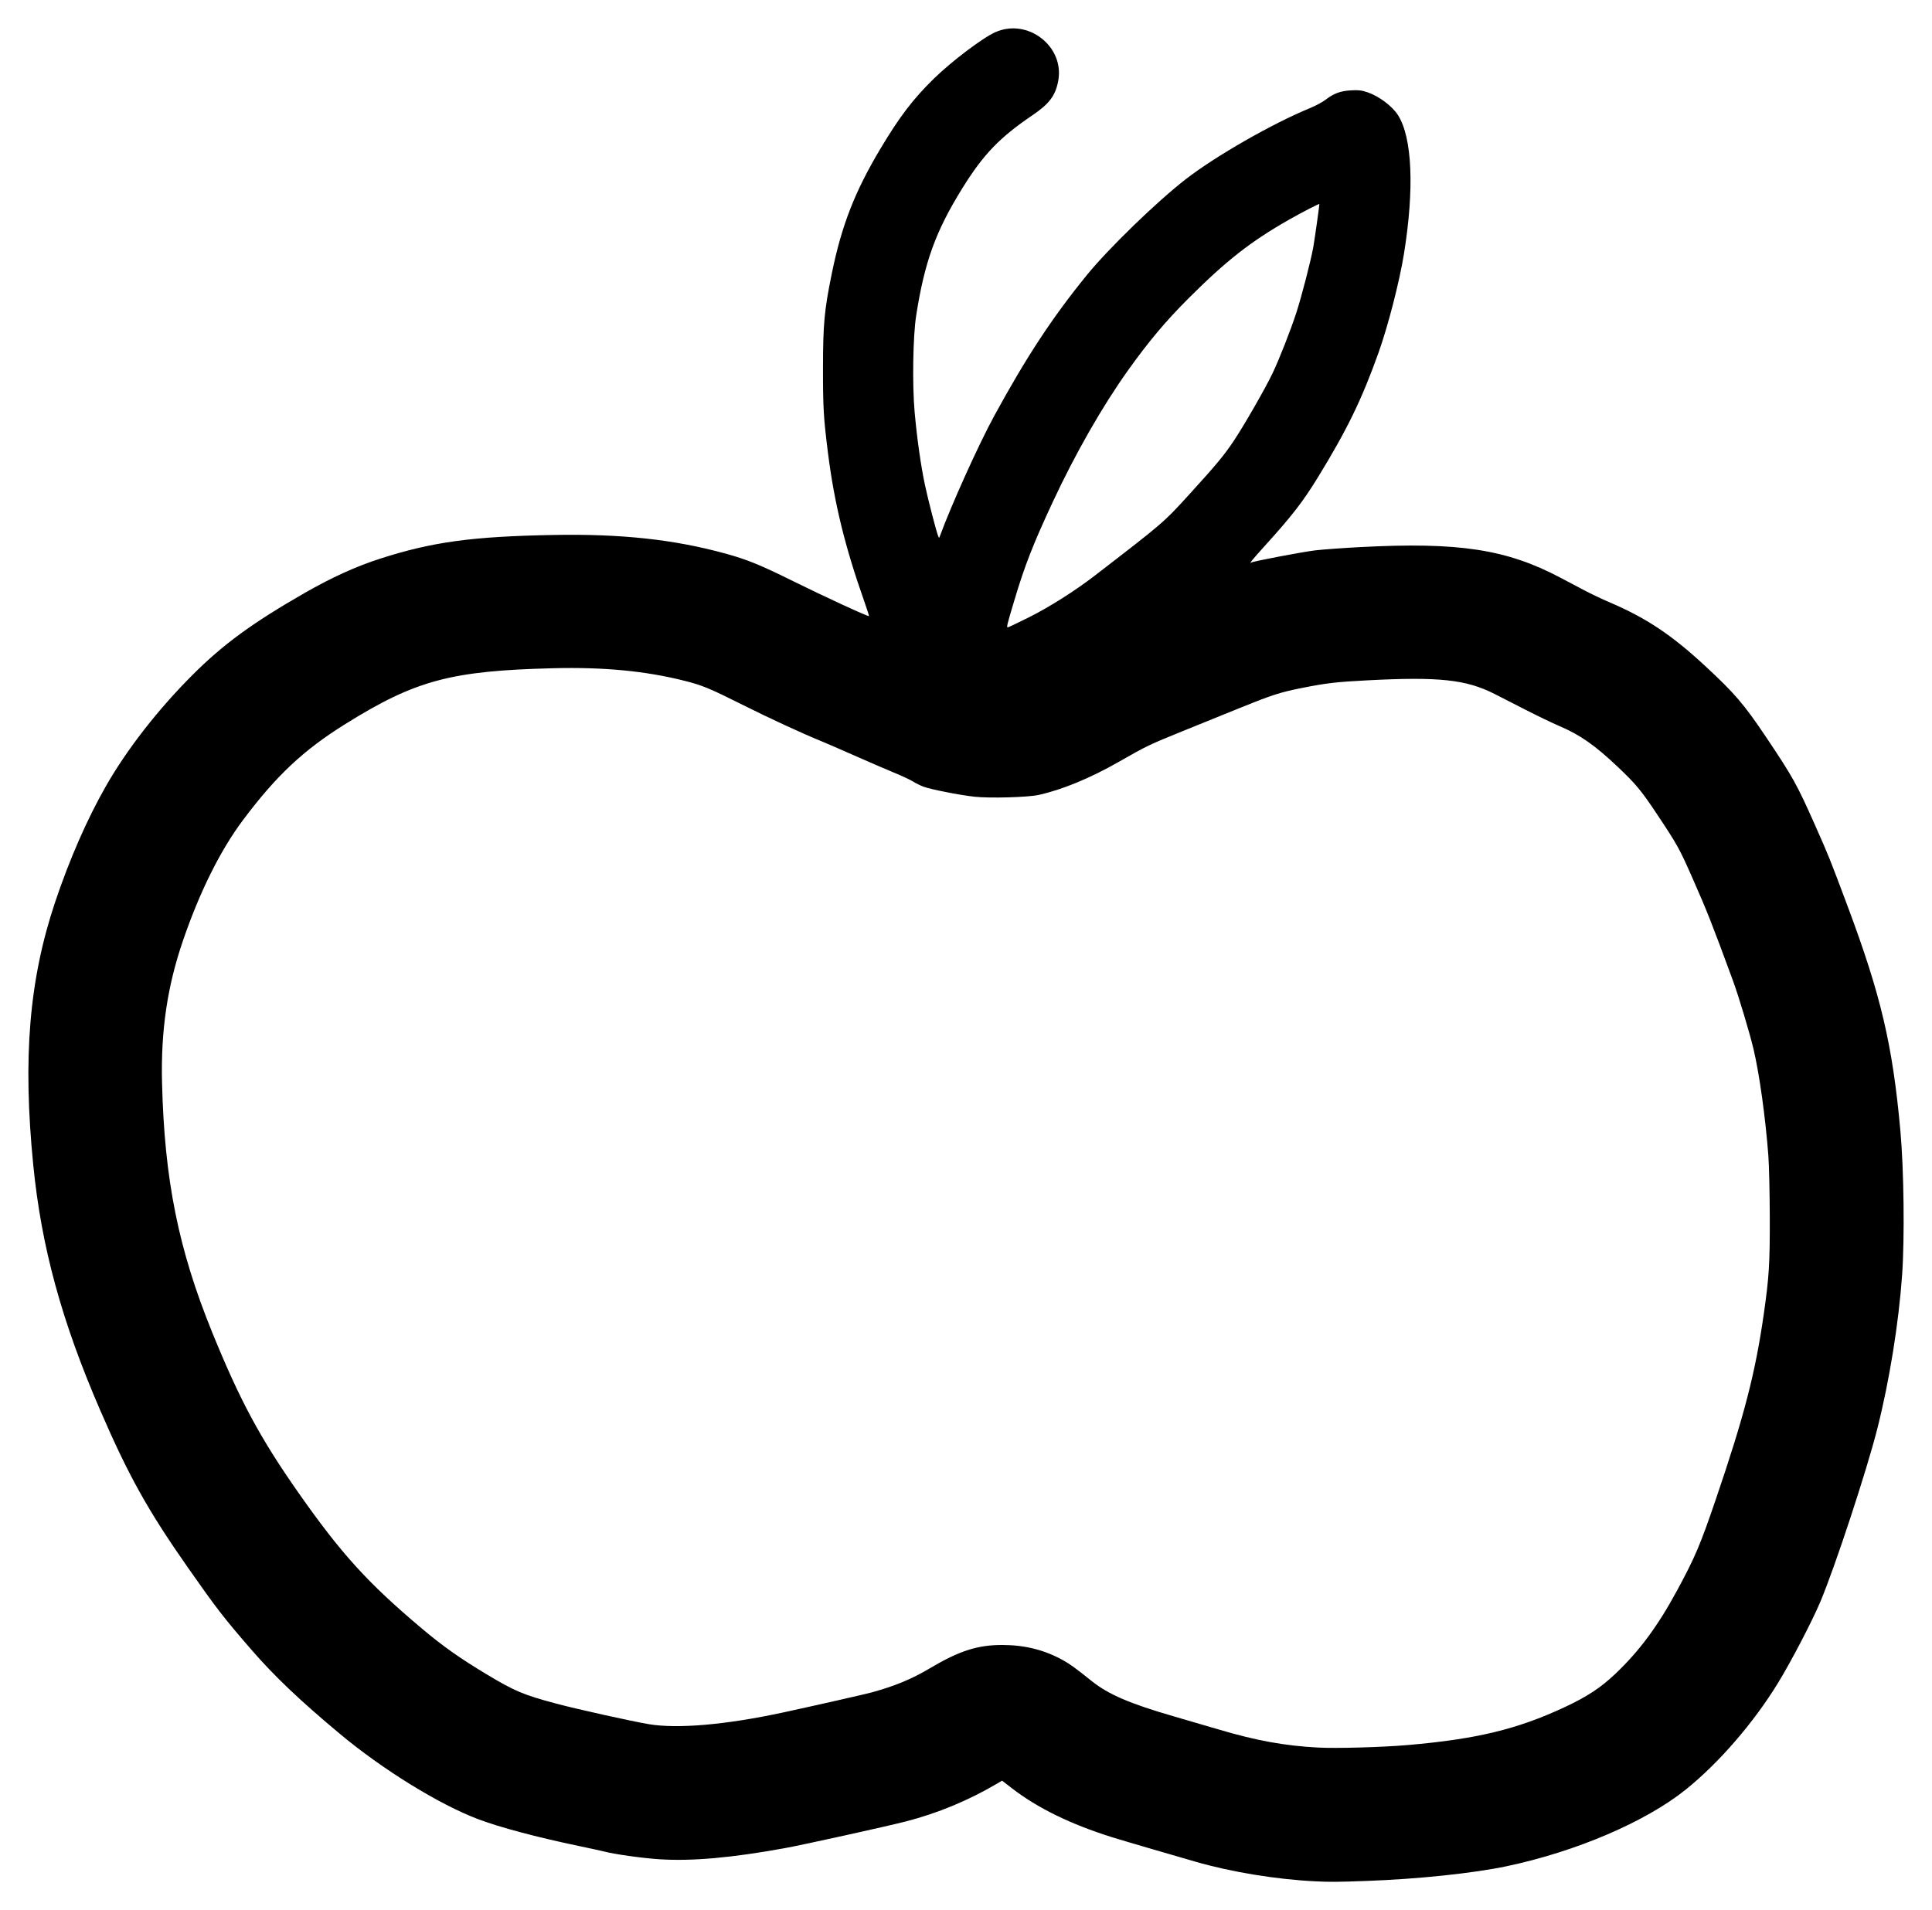 <?xml version="1.0" encoding="UTF-8" standalone="no"?>
<!-- Created with Inkscape (http://www.inkscape.org/) -->

<svg
   width="340.374mm"
   height="336.597mm"
   viewBox="0 0 340.374 336.597"
   version="1.1"
   id="svg6187"
   inkscape:version="1.1 (c4e8f9e, 2021-05-24)"
   sodipodi:docname="apple.svg"
   xmlns:inkscape="http://www.inkscape.org/namespaces/inkscape"
   xmlns:sodipodi="http://sodipodi.sourceforge.net/DTD/sodipodi-0.dtd"
   xmlns="http://www.w3.org/2000/svg"
   xmlns:svg="http://www.w3.org/2000/svg">
  <sodipodi:namedview
     id="namedview6189"
     pagecolor="#ffffff"
     bordercolor="#666666"
     borderopacity="1.0"
     inkscape:pageshadow="2"
     inkscape:pageopacity="0.0"
     inkscape:pagecheckerboard="0"
     inkscape:document-units="mm"
     showgrid="false"
     fit-margin-top="5"
     fit-margin-left="5"
     fit-margin-right="5"
     fit-margin-bottom="5"
     inkscape:zoom="0.53540264"
     inkscape:cx="-59.768103"
     inkscape:cy="978.70269"
     inkscape:window-width="1303"
     inkscape:window-height="822"
     inkscape:window-x="209"
     inkscape:window-y="38"
     inkscape:window-maximized="0"
     inkscape:current-layer="layer1" />
  <defs
     id="defs6184" />
  <g
     inkscape:label="Layer 1"
     inkscape:groupmode="layer"
     id="layer1"
     transform="translate(-83.254,110.873)">
    <path
       style="fill:#000000;stroke-width:0.192"
       d="m 315.023,220.638 c -6.91,-0.332 -14.985,-1.659 -21.263,-3.493 -1.429,-0.417 -4.892,-1.425 -7.697,-2.238 -2.805,-0.814 -5.922,-1.738 -6.927,-2.054 -7.291,-2.293 -13.112,-5.142 -17.607,-8.618 l -1.732,-1.339 -0.866,0.511 c -5.063,2.989 -10.481,5.235 -16.135,6.689 -3.385,0.87 -17.993,4.095 -21.208,4.682 -9.377,1.711 -16.416,2.339 -22.129,1.972 -3.019,-0.194 -8.001,-0.893 -9.821,-1.379 -0.382,-0.102 -2.372,-0.535 -4.423,-0.964 -7.374,-1.539 -13.926,-3.286 -17.75,-4.733 -6.863,-2.596 -16.812,-8.742 -24.367,-15.051 -7.06,-5.896 -11.516,-10.138 -15.6,-14.85 -4.802,-5.54 -6.128,-7.257 -11.142,-14.421 -7.058,-10.085 -10.444,-16.162 -15.445,-27.713 C 94.114,121.94 90.548,108.881 89.116,94.442 87.235,75.49 88.389,61.71 93.005,47.97 c 2.517,-7.49 5.646,-14.623 8.936,-20.365 3.725,-6.503 9.168,-13.486 15.258,-19.575 5.361,-5.361 10.571,-9.168 19.728,-14.416 4.774,-2.736 9.018,-4.665 13.284,-6.039 9.193,-2.96 16.227,-3.922 30.595,-4.182 11.889,-0.215 21.183,0.789 30.211,3.267 3.88,1.065 6.114,1.975 12.027,4.902 5.504,2.725 13.173,6.258 13.302,6.128 0.037,-0.037 -0.329,-1.186 -0.812,-2.554 -3.412,-9.658 -5.291,-17.334 -6.404,-26.156 -0.787,-6.239 -0.89,-7.994 -0.883,-15.009 0.008,-7.749 0.231,-10.159 1.531,-16.548 1.744,-8.57 4.052,-14.501 8.61,-22.129 3.358,-5.62 5.753,-8.758 9.415,-12.332 3.127,-3.054 8.617,-7.199 10.821,-8.171 5.689,-2.51 12.17,2.487 11.073,8.537 -0.477,2.632 -1.557,4.08 -4.557,6.112 -5.78,3.915 -8.648,6.901 -12.334,12.841 -4.709,7.587 -6.666,12.985 -8.144,22.454 -0.569,3.647 -0.704,12.18 -0.269,17.03 0.415,4.629 1.095,9.425 1.817,12.825 0.551,2.595 1.953,8.019 2.315,8.958 0.164,0.426 0.175,0.428 0.312,0.057 2.066,-5.616 6.841,-16.179 9.602,-21.241 5.648,-10.354 10.21,-17.29 16.278,-24.749 3.817,-4.692 12.291,-12.912 17.409,-16.887 5.272,-4.095 15.333,-9.854 21.936,-12.558 0.953,-0.39 2.165,-1.04 2.694,-1.445 1.502,-1.149 2.653,-1.576 4.522,-1.677 1.332,-0.072 1.864,-0.011 2.865,0.327 2.042,0.69 4.367,2.426 5.394,4.026 2.524,3.933 2.915,12.956 1.062,24.461 -0.784,4.869 -2.81,12.739 -4.482,17.414 -2.959,8.274 -5.517,13.538 -10.637,21.894 -2.677,4.369 -4.596,6.849 -9.439,12.192 -2.198,2.425 -2.812,3.192 -2.307,2.88 0.362,-0.224 8.971,-1.862 11.194,-2.13 1.323,-0.16 4.911,-0.421 7.974,-0.582 17.359,-0.909 25.746,0.371 35.225,5.373 1.27,0.67 3.218,1.699 4.33,2.287 1.111,0.587 3.06,1.512 4.33,2.054 6.479,2.766 10.916,5.717 16.837,11.197 5.225,4.836 6.862,6.745 10.733,12.512 4.754,7.083 5.475,8.38 8.699,15.647 2.422,5.459 2.533,5.736 5.679,14.139 5.888,15.73 7.953,24.509 9.323,39.639 0.619,6.831 0.763,18.94 0.303,25.434 -0.601,8.486 -2.23,18.6 -4.35,27.001 -1.863,7.384 -7.438,24.337 -10.028,30.499 -1.459,3.471 -5.132,10.522 -7.476,14.354 -4.304,7.035 -10.432,14.119 -16.275,18.813 -7.062,5.673 -19.303,10.913 -31.512,13.49 -5.908,1.247 -15.687,2.274 -24.746,2.599 -5.23,0.188 -6.305,0.196 -8.948,0.069 z m 16.211,-24.013 c 12.161,-1.053 19.262,-2.763 27.618,-6.651 3.965,-1.845 6.414,-3.452 8.983,-5.895 4.275,-4.065 7.497,-8.426 10.952,-14.823 3.09,-5.721 4.022,-7.918 6.728,-15.856 5.036,-14.775 6.988,-22.318 8.486,-32.791 0.922,-6.446 1.071,-8.861 1.047,-17.03 -0.013,-4.286 -0.124,-9.135 -0.248,-10.776 -0.511,-6.771 -1.584,-14.477 -2.628,-18.858 -0.692,-2.905 -2.624,-9.333 -3.615,-12.027 -3.754,-10.202 -4.541,-12.196 -7.131,-18.068 -2.305,-5.227 -2.652,-5.852 -6.253,-11.264 -2.768,-4.159 -3.736,-5.327 -6.904,-8.325 -4.035,-3.819 -6.647,-5.646 -10.29,-7.199 -1.19,-0.507 -3.852,-1.787 -5.916,-2.843 -2.064,-1.057 -4.543,-2.323 -5.508,-2.814 -4.988,-2.535 -9.77,-3.051 -22.278,-2.404 -5.661,0.293 -7.32,0.486 -11.757,1.371 -3.721,0.742 -5.263,1.24 -10.769,3.477 -2.755,1.119 -7.304,2.964 -10.109,4.098 -5.895,2.385 -6.348,2.603 -11.317,5.442 -5.001,2.858 -9.943,4.897 -14.083,5.812 -1.908,0.422 -8.625,0.61 -11.307,0.317 -2.568,-0.281 -7.71,-1.293 -8.979,-1.767 -0.547,-0.205 -1.381,-0.616 -1.852,-0.915 -0.471,-0.298 -1.939,-0.986 -3.262,-1.528 -1.323,-0.542 -4.483,-1.906 -7.023,-3.031 -2.54,-1.125 -5.235,-2.294 -5.989,-2.598 -3.081,-1.243 -9.119,-4.035 -13.81,-6.385 -5.71,-2.861 -7.054,-3.417 -10.122,-4.194 -6.872,-1.739 -14.246,-2.447 -23.187,-2.225 -18.036,0.447 -24.25,2.116 -36.63,9.838 -7.385,4.607 -12.147,9.078 -18.019,16.918 -3.996,5.335 -7.628,12.634 -10.581,21.262 -2.761,8.067 -3.906,15.846 -3.682,25.015 0.418,17.09 2.877,29.337 8.827,43.969 4.894,12.035 8.44,18.631 15.208,28.289 7.515,10.724 12.223,15.907 21.693,23.885 3.748,3.157 6.709,5.252 11.446,8.099 4.94,2.968 6.464,3.612 12.191,5.149 3.585,0.962 13.401,3.144 16.405,3.646 5.09,0.852 13.641,0.1 23.775,-2.091 5.209,-1.126 14.348,-3.196 15.458,-3.502 4.121,-1.135 7.044,-2.344 10.213,-4.225 5.268,-3.128 8.486,-4.159 12.92,-4.138 3.904,0.018 7.285,0.866 10.528,2.643 1.243,0.681 2.241,1.405 5.139,3.727 2.927,2.345 6.727,3.976 14.501,6.224 2.381,0.688 5.975,1.739 7.986,2.335 6.483,1.922 11.579,2.844 17.39,3.147 3.25,0.17 11.298,-0.056 15.755,-0.442 z M 264.441,-2.052 c 3.563,-1.77 8.165,-4.677 11.629,-7.345 12.247,-9.434 12.171,-9.368 16.863,-14.528 4.657,-5.122 5.921,-6.644 7.647,-9.211 1.793,-2.666 5.641,-9.372 6.893,-12.013 1.192,-2.513 3.126,-7.443 4.158,-10.597 0.904,-2.764 2.554,-9.141 2.988,-11.545 0.231,-1.282 1.077,-7.271 1.077,-7.625 0,-0.127 -3.038,1.44 -5.388,2.778 -6.708,3.821 -10.982,7.167 -17.617,13.791 -4.062,4.055 -7.068,7.633 -10.741,12.783 -4.497,6.306 -9.267,14.656 -13.225,23.148 -3.489,7.487 -4.927,11.173 -6.789,17.403 -1.311,4.389 -1.382,4.685 -1.118,4.685 0.085,0 1.716,-0.775 3.623,-1.723 z"
       id="path7871" />
  </g>
</svg>
